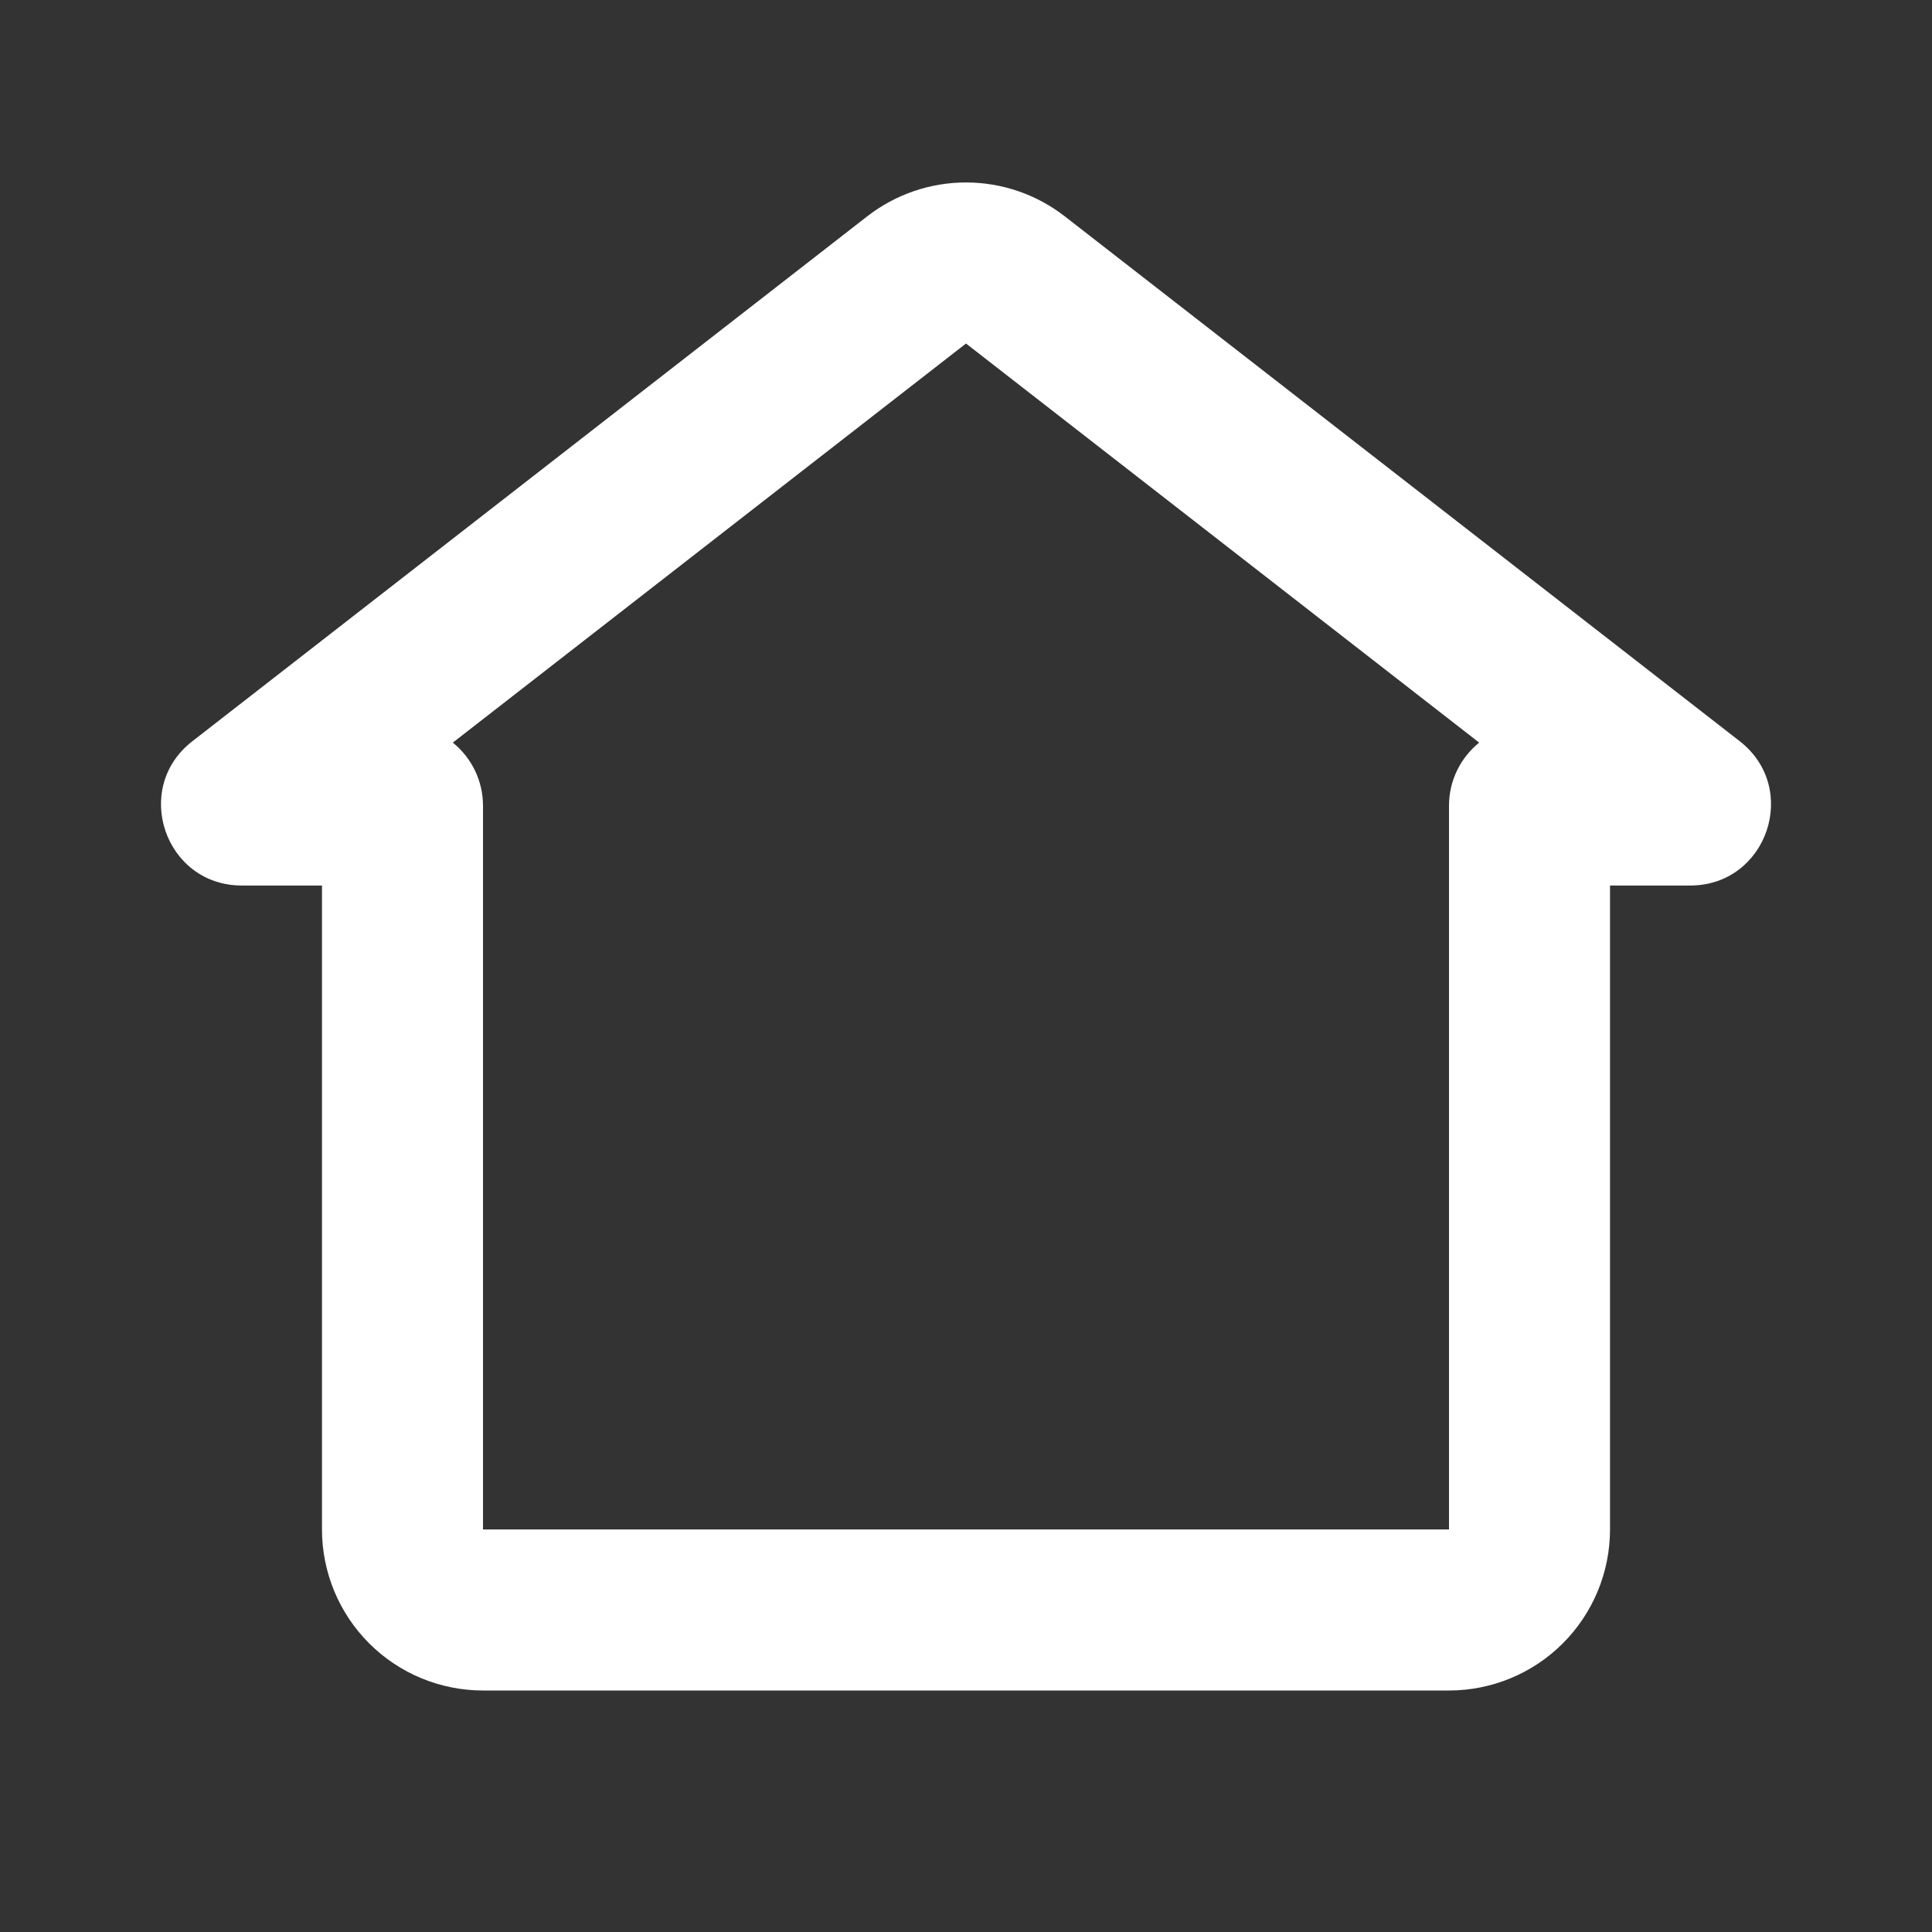 <svg width="50" height="50" viewBox="0 0 50 50" fill="none" xmlns="http://www.w3.org/2000/svg">
<rect x="0" y="0" width="50" height="50" fill="#333333" stroke="none"/>
<g clip-path="url(#clip0_10545_478)">
<path fill-rule="evenodd" clip-rule="evenodd" d="M22.442 5.6C23.173 5.031 24.073 4.722 25 4.722C25.927 4.722 26.827 5.031 27.558 5.6L45.025 19.183C46.594 20.406 45.727 22.917 43.744 22.917H41.667V39.583C41.667 40.688 41.228 41.748 40.446 42.53C39.665 43.311 38.605 43.75 37.5 43.75H12.5C11.395 43.75 10.335 43.311 9.554 42.53C8.772 41.748 8.333 40.688 8.333 39.583V22.917H6.256C4.271 22.917 3.408 20.404 4.975 19.186L22.442 5.6ZM11.719 19.219C12.196 19.604 12.5 20.194 12.5 20.854V39.583H37.5V20.854C37.5 20.194 37.804 19.604 38.281 19.219L25 8.89L11.719 19.219Z" fill="white"/>
</g>
<defs>
<clipPath id="clip0_10545_478">
<rect width="50" height="50" fill="white"/>
</clipPath>
</defs>
</svg>
